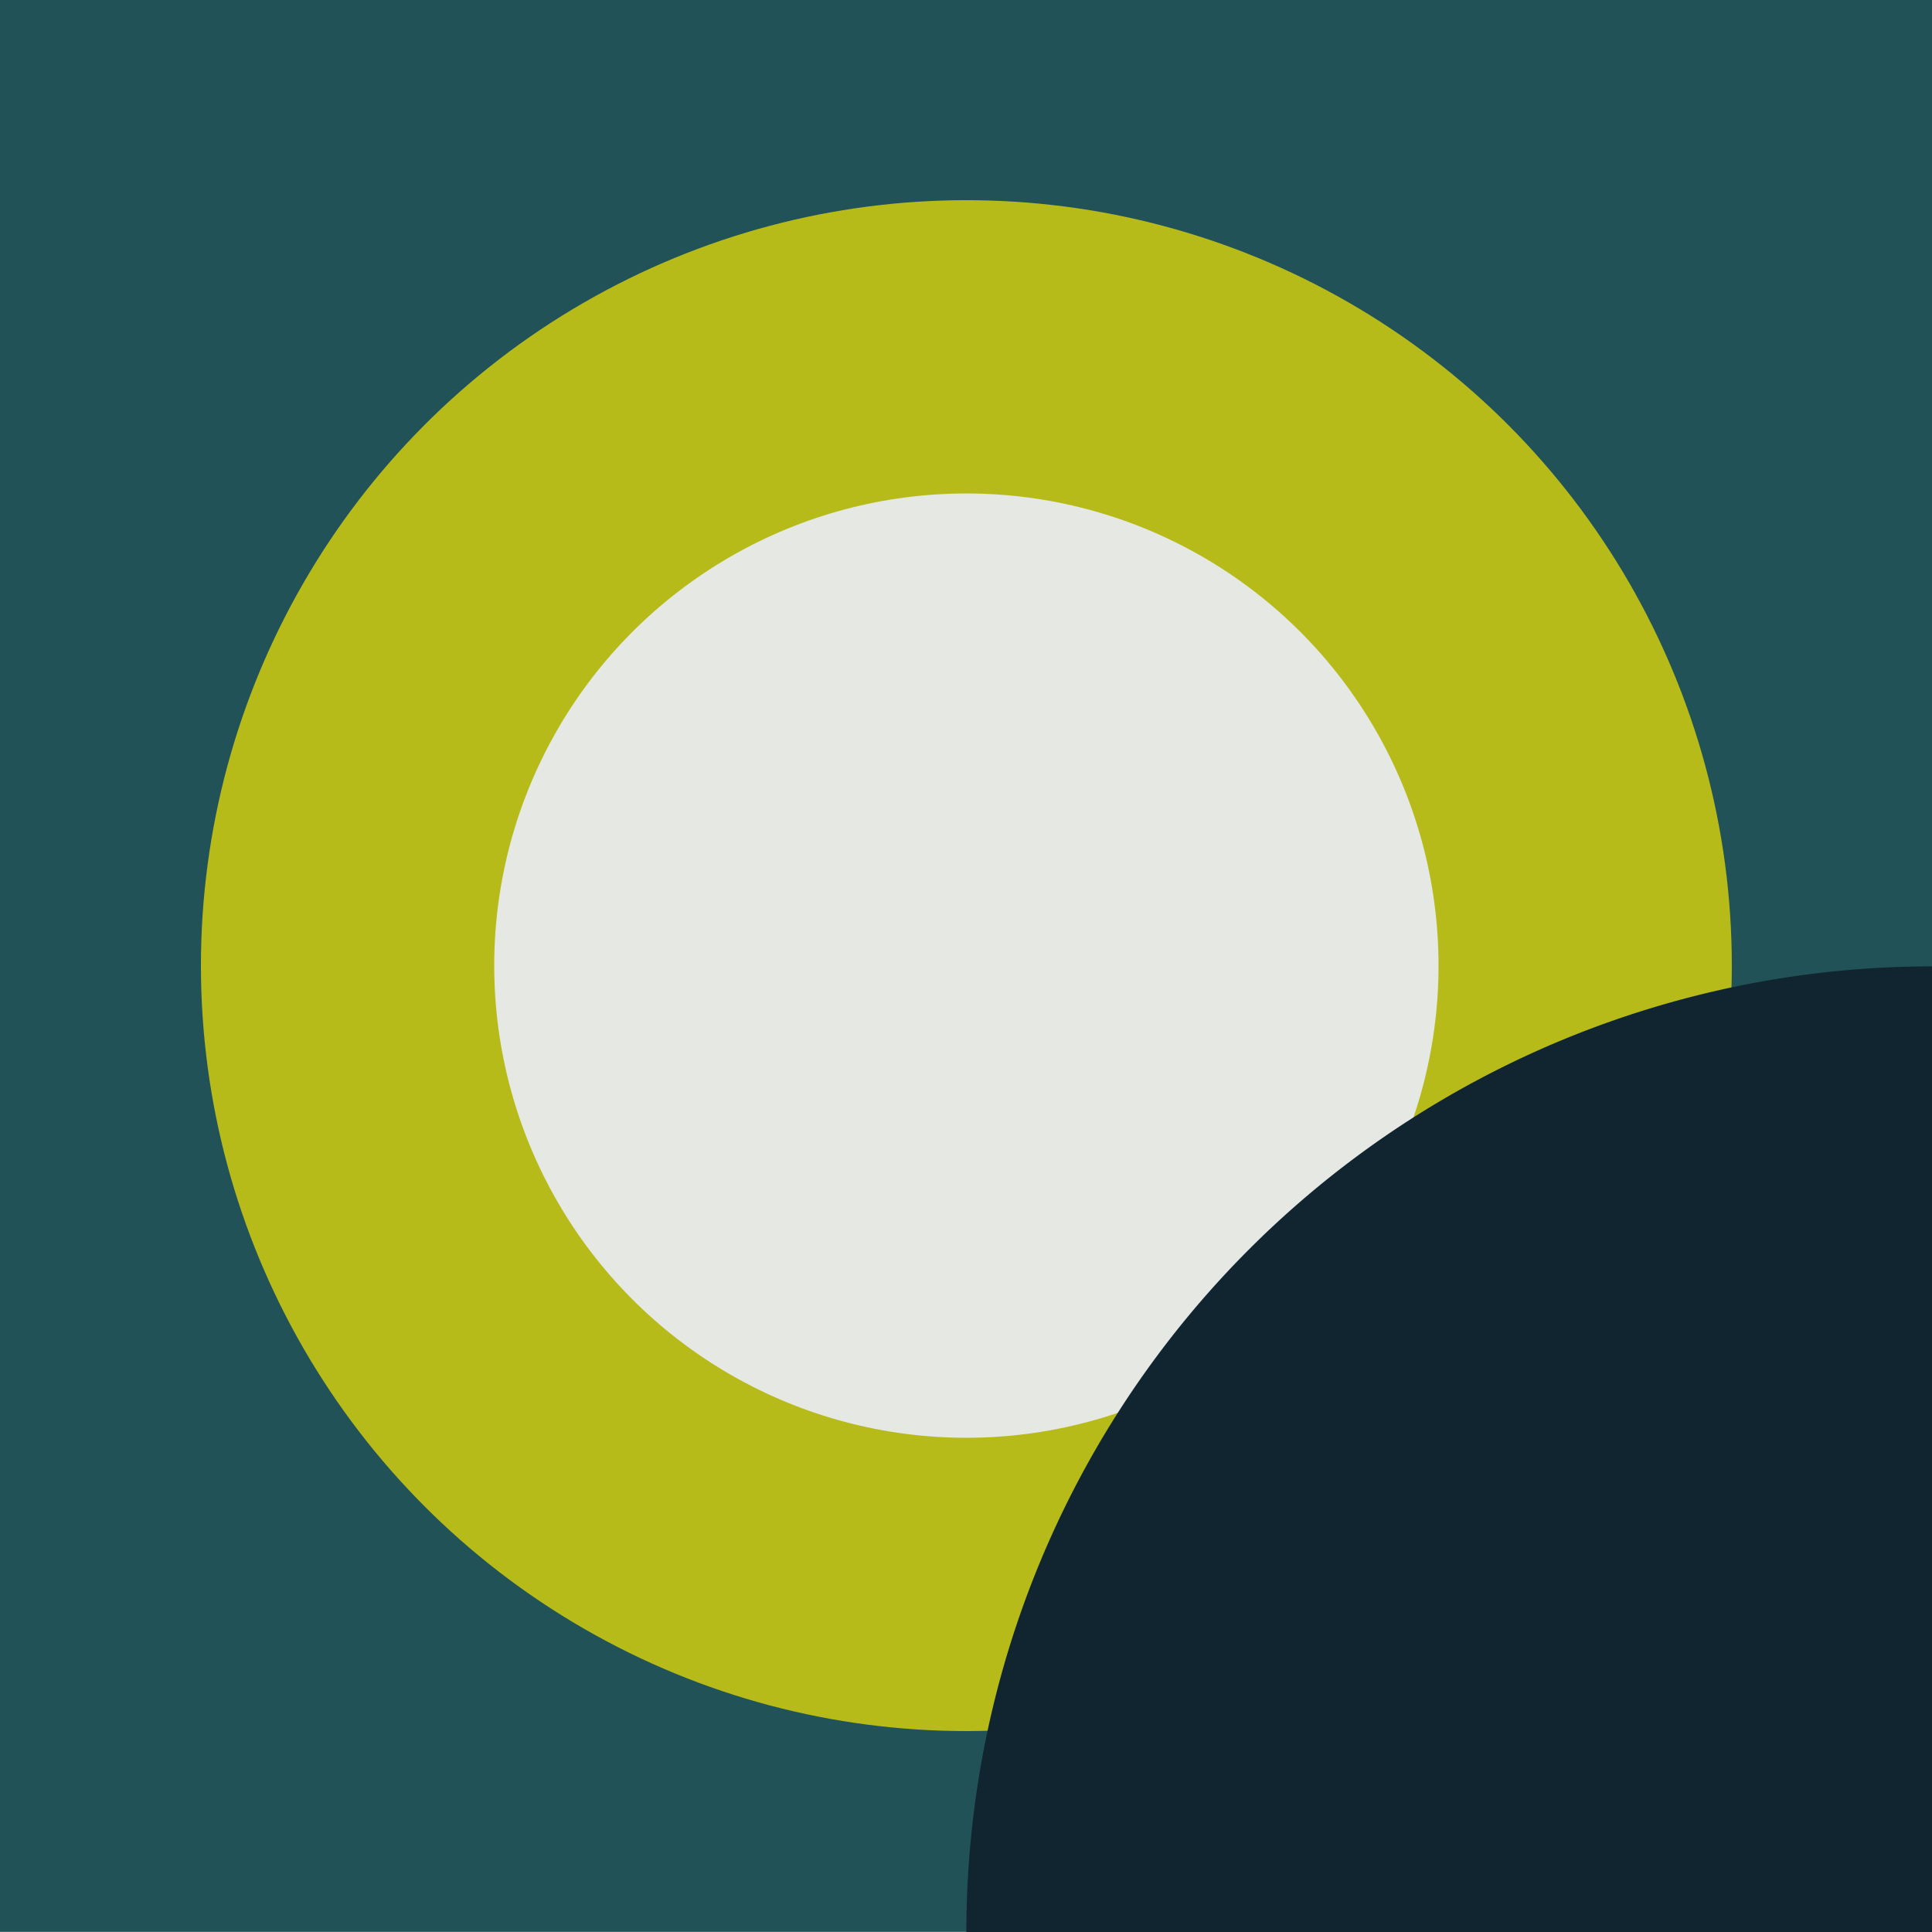 <svg xmlns="http://www.w3.org/2000/svg" viewBox="0 0 310 310"><defs><style>.a{fill:#215257;}.b{fill:#b6bb1a;}.c{fill:#e5e8e3;}.d{fill:#102530;}</style></defs><title>x_intro_09</title><rect class="a" width="310" height="309.98" transform="translate(310 309.98) rotate(180)"/><circle class="a" cx="155.06" cy="154.94" r="154.94"/><circle class="b" cx="155.06" cy="154.94" r="122.82"/><circle class="c" cx="155.06" cy="154.94" r="75.76"/><path class="d" d="M310,155.06A154.94,154.94,0,0,0,155.06,310H310Z"/></svg>